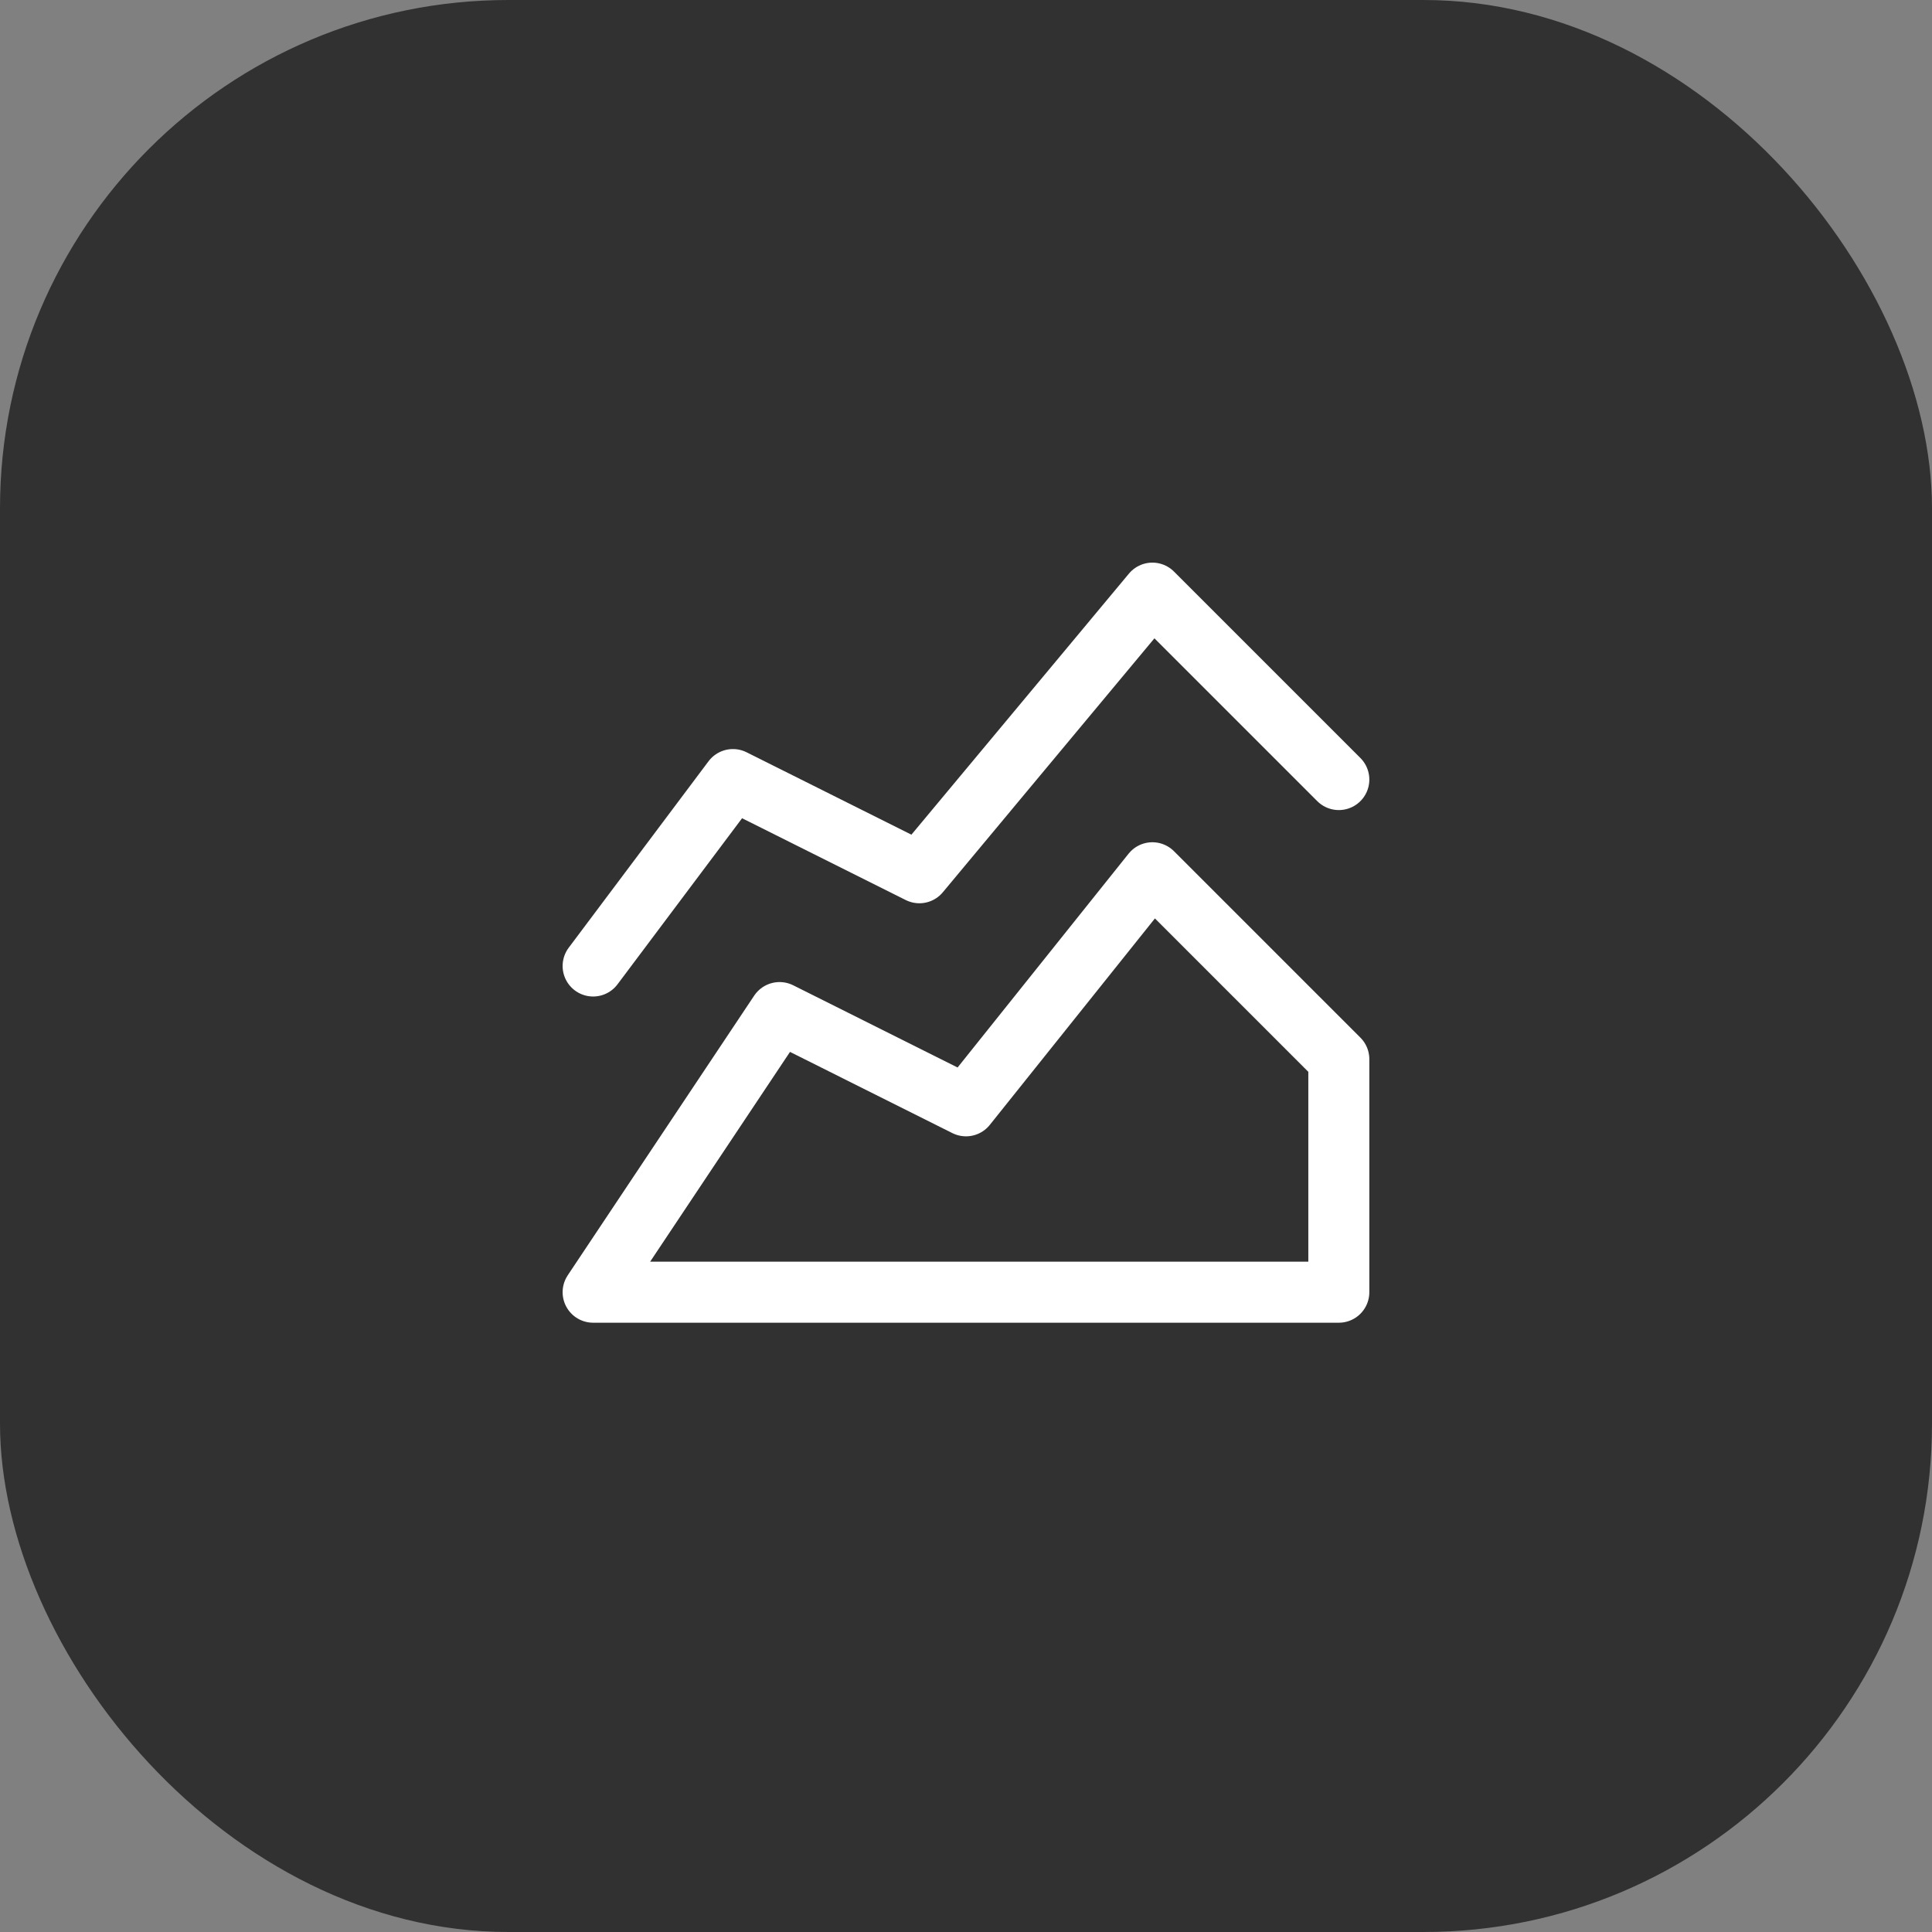 <?xml version="1.0" encoding="UTF-8"?> <svg xmlns="http://www.w3.org/2000/svg" width="38" height="38" viewBox="0 0 38 38" fill="none"><rect x="0" y="0" width="38" height="38" fill="#808080" stroke="none"/><rect width="38" height="38" rx="10" fill="#313131"></rect><path d="M11.666 19L14.416 15.333L18.083 17.166L22.666 11.666L26.333 15.333M11.666 25.416L15.333 19.916L19 21.75L22.666 17.166L26.333 20.833V25.416H11.666Z" stroke="white" stroke-width="1.2" stroke-linecap="round" stroke-linejoin="round"></path></svg> 